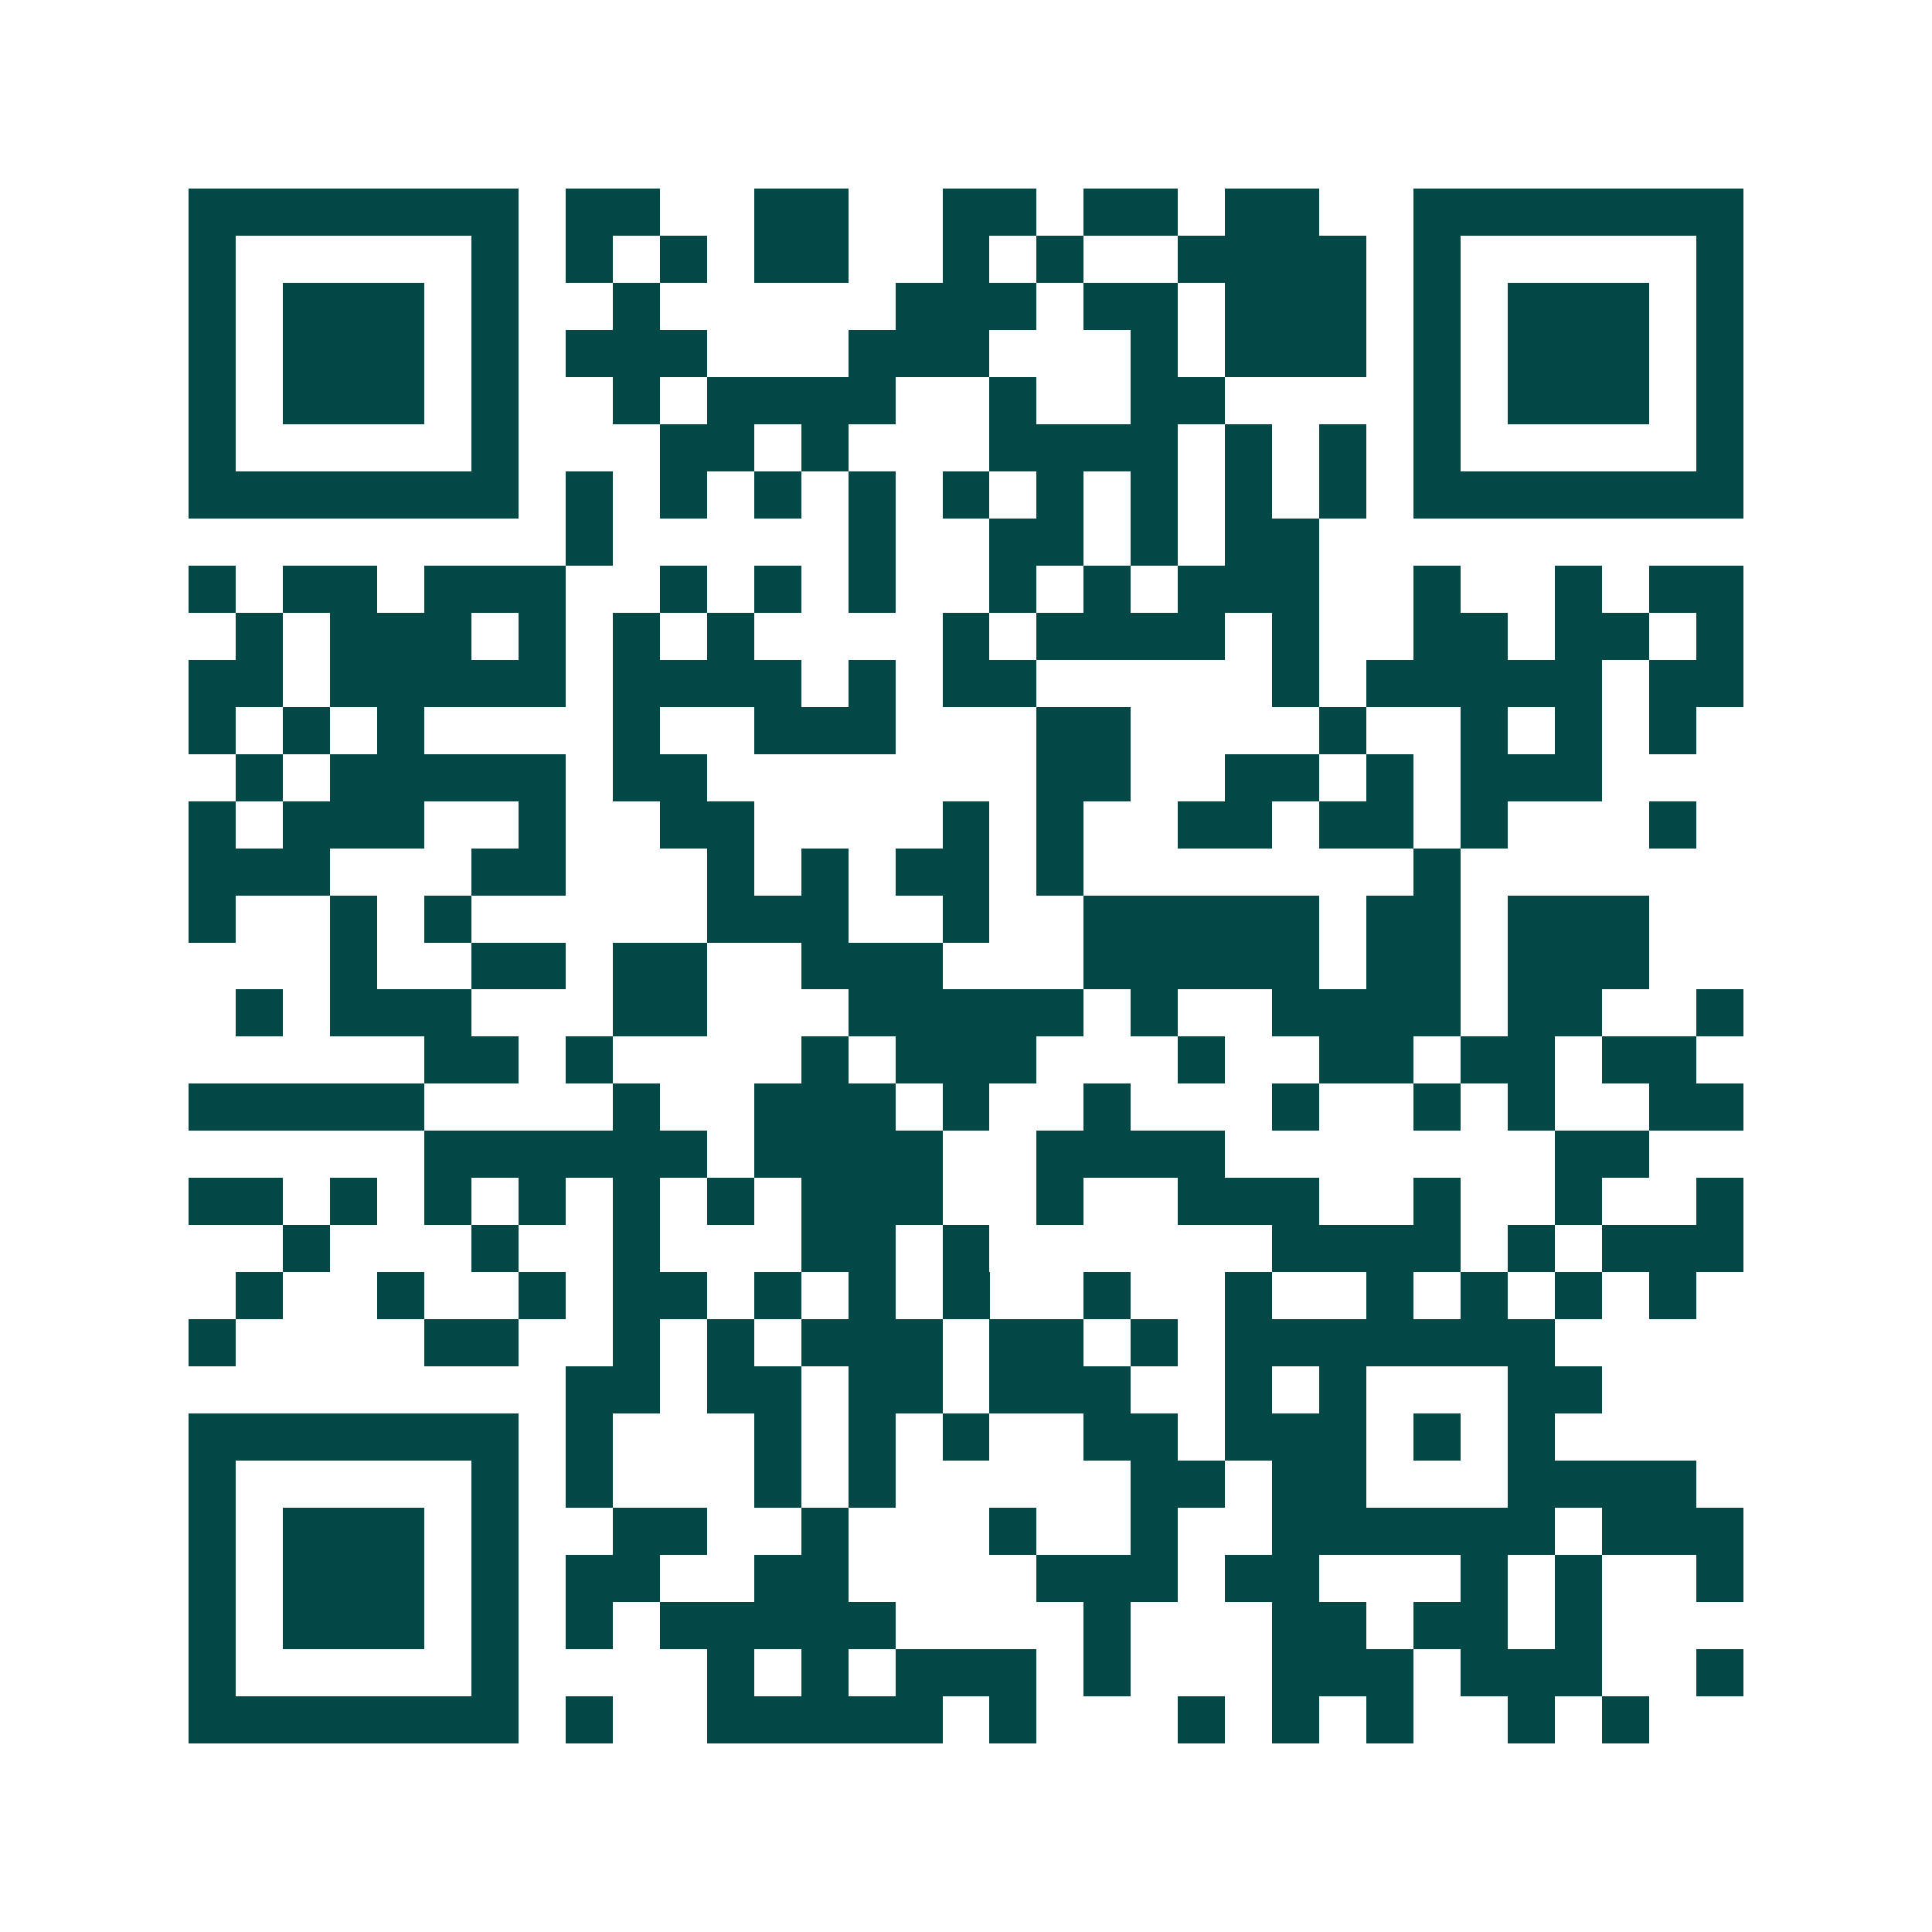 <svg xmlns="http://www.w3.org/2000/svg" width="200" height="200" viewBox="0 0 41 41" shape-rendering="crispEdges"><path fill="#ffffff" d="M0 0h41v41H0z"/><path stroke="#014847" d="M4 4.5h7m1 0h2m2 0h2m2 0h2m1 0h2m1 0h2m2 0h7M4 5.5h1m5 0h1m1 0h1m1 0h1m1 0h2m2 0h1m1 0h1m2 0h4m1 0h1m5 0h1M4 6.5h1m1 0h3m1 0h1m2 0h1m5 0h3m1 0h2m1 0h3m1 0h1m1 0h3m1 0h1M4 7.5h1m1 0h3m1 0h1m1 0h3m3 0h3m3 0h1m1 0h3m1 0h1m1 0h3m1 0h1M4 8.5h1m1 0h3m1 0h1m2 0h1m1 0h4m2 0h1m2 0h2m4 0h1m1 0h3m1 0h1M4 9.5h1m5 0h1m3 0h2m1 0h1m3 0h4m1 0h1m1 0h1m1 0h1m5 0h1M4 10.5h7m1 0h1m1 0h1m1 0h1m1 0h1m1 0h1m1 0h1m1 0h1m1 0h1m1 0h1m1 0h7M12 11.5h1m5 0h1m2 0h2m1 0h1m1 0h2M4 12.5h1m1 0h2m1 0h3m2 0h1m1 0h1m1 0h1m2 0h1m1 0h1m1 0h3m2 0h1m2 0h1m1 0h2M5 13.5h1m1 0h3m1 0h1m1 0h1m1 0h1m4 0h1m1 0h4m1 0h1m2 0h2m1 0h2m1 0h1M4 14.5h2m1 0h5m1 0h4m1 0h1m1 0h2m5 0h1m1 0h5m1 0h2M4 15.5h1m1 0h1m1 0h1m4 0h1m2 0h3m3 0h2m4 0h1m2 0h1m1 0h1m1 0h1M5 16.5h1m1 0h5m1 0h2m7 0h2m2 0h2m1 0h1m1 0h3M4 17.5h1m1 0h3m2 0h1m2 0h2m4 0h1m1 0h1m2 0h2m1 0h2m1 0h1m3 0h1M4 18.5h3m3 0h2m3 0h1m1 0h1m1 0h2m1 0h1m7 0h1M4 19.5h1m2 0h1m1 0h1m5 0h3m2 0h1m2 0h5m1 0h2m1 0h3M7 20.5h1m2 0h2m1 0h2m2 0h3m3 0h5m1 0h2m1 0h3M5 21.5h1m1 0h3m3 0h2m3 0h5m1 0h1m2 0h4m1 0h2m2 0h1M9 22.5h2m1 0h1m4 0h1m1 0h3m3 0h1m2 0h2m1 0h2m1 0h2M4 23.5h5m4 0h1m2 0h3m1 0h1m2 0h1m3 0h1m2 0h1m1 0h1m2 0h2M9 24.5h6m1 0h4m2 0h4m7 0h2M4 25.5h2m1 0h1m1 0h1m1 0h1m1 0h1m1 0h1m1 0h3m2 0h1m2 0h3m2 0h1m2 0h1m2 0h1M6 26.5h1m3 0h1m2 0h1m3 0h2m1 0h1m6 0h4m1 0h1m1 0h3M5 27.5h1m2 0h1m2 0h1m1 0h2m1 0h1m1 0h1m1 0h1m2 0h1m2 0h1m2 0h1m1 0h1m1 0h1m1 0h1M4 28.5h1m4 0h2m2 0h1m1 0h1m1 0h3m1 0h2m1 0h1m1 0h7M12 29.5h2m1 0h2m1 0h2m1 0h3m2 0h1m1 0h1m3 0h2M4 30.5h7m1 0h1m3 0h1m1 0h1m1 0h1m2 0h2m1 0h3m1 0h1m1 0h1M4 31.5h1m5 0h1m1 0h1m3 0h1m1 0h1m5 0h2m1 0h2m3 0h4M4 32.5h1m1 0h3m1 0h1m2 0h2m2 0h1m3 0h1m2 0h1m2 0h6m1 0h3M4 33.5h1m1 0h3m1 0h1m1 0h2m2 0h2m4 0h3m1 0h2m3 0h1m1 0h1m2 0h1M4 34.5h1m1 0h3m1 0h1m1 0h1m1 0h5m4 0h1m3 0h2m1 0h2m1 0h1M4 35.5h1m5 0h1m4 0h1m1 0h1m1 0h3m1 0h1m3 0h3m1 0h3m2 0h1M4 36.5h7m1 0h1m2 0h5m1 0h1m3 0h1m1 0h1m1 0h1m2 0h1m1 0h1"/></svg>

